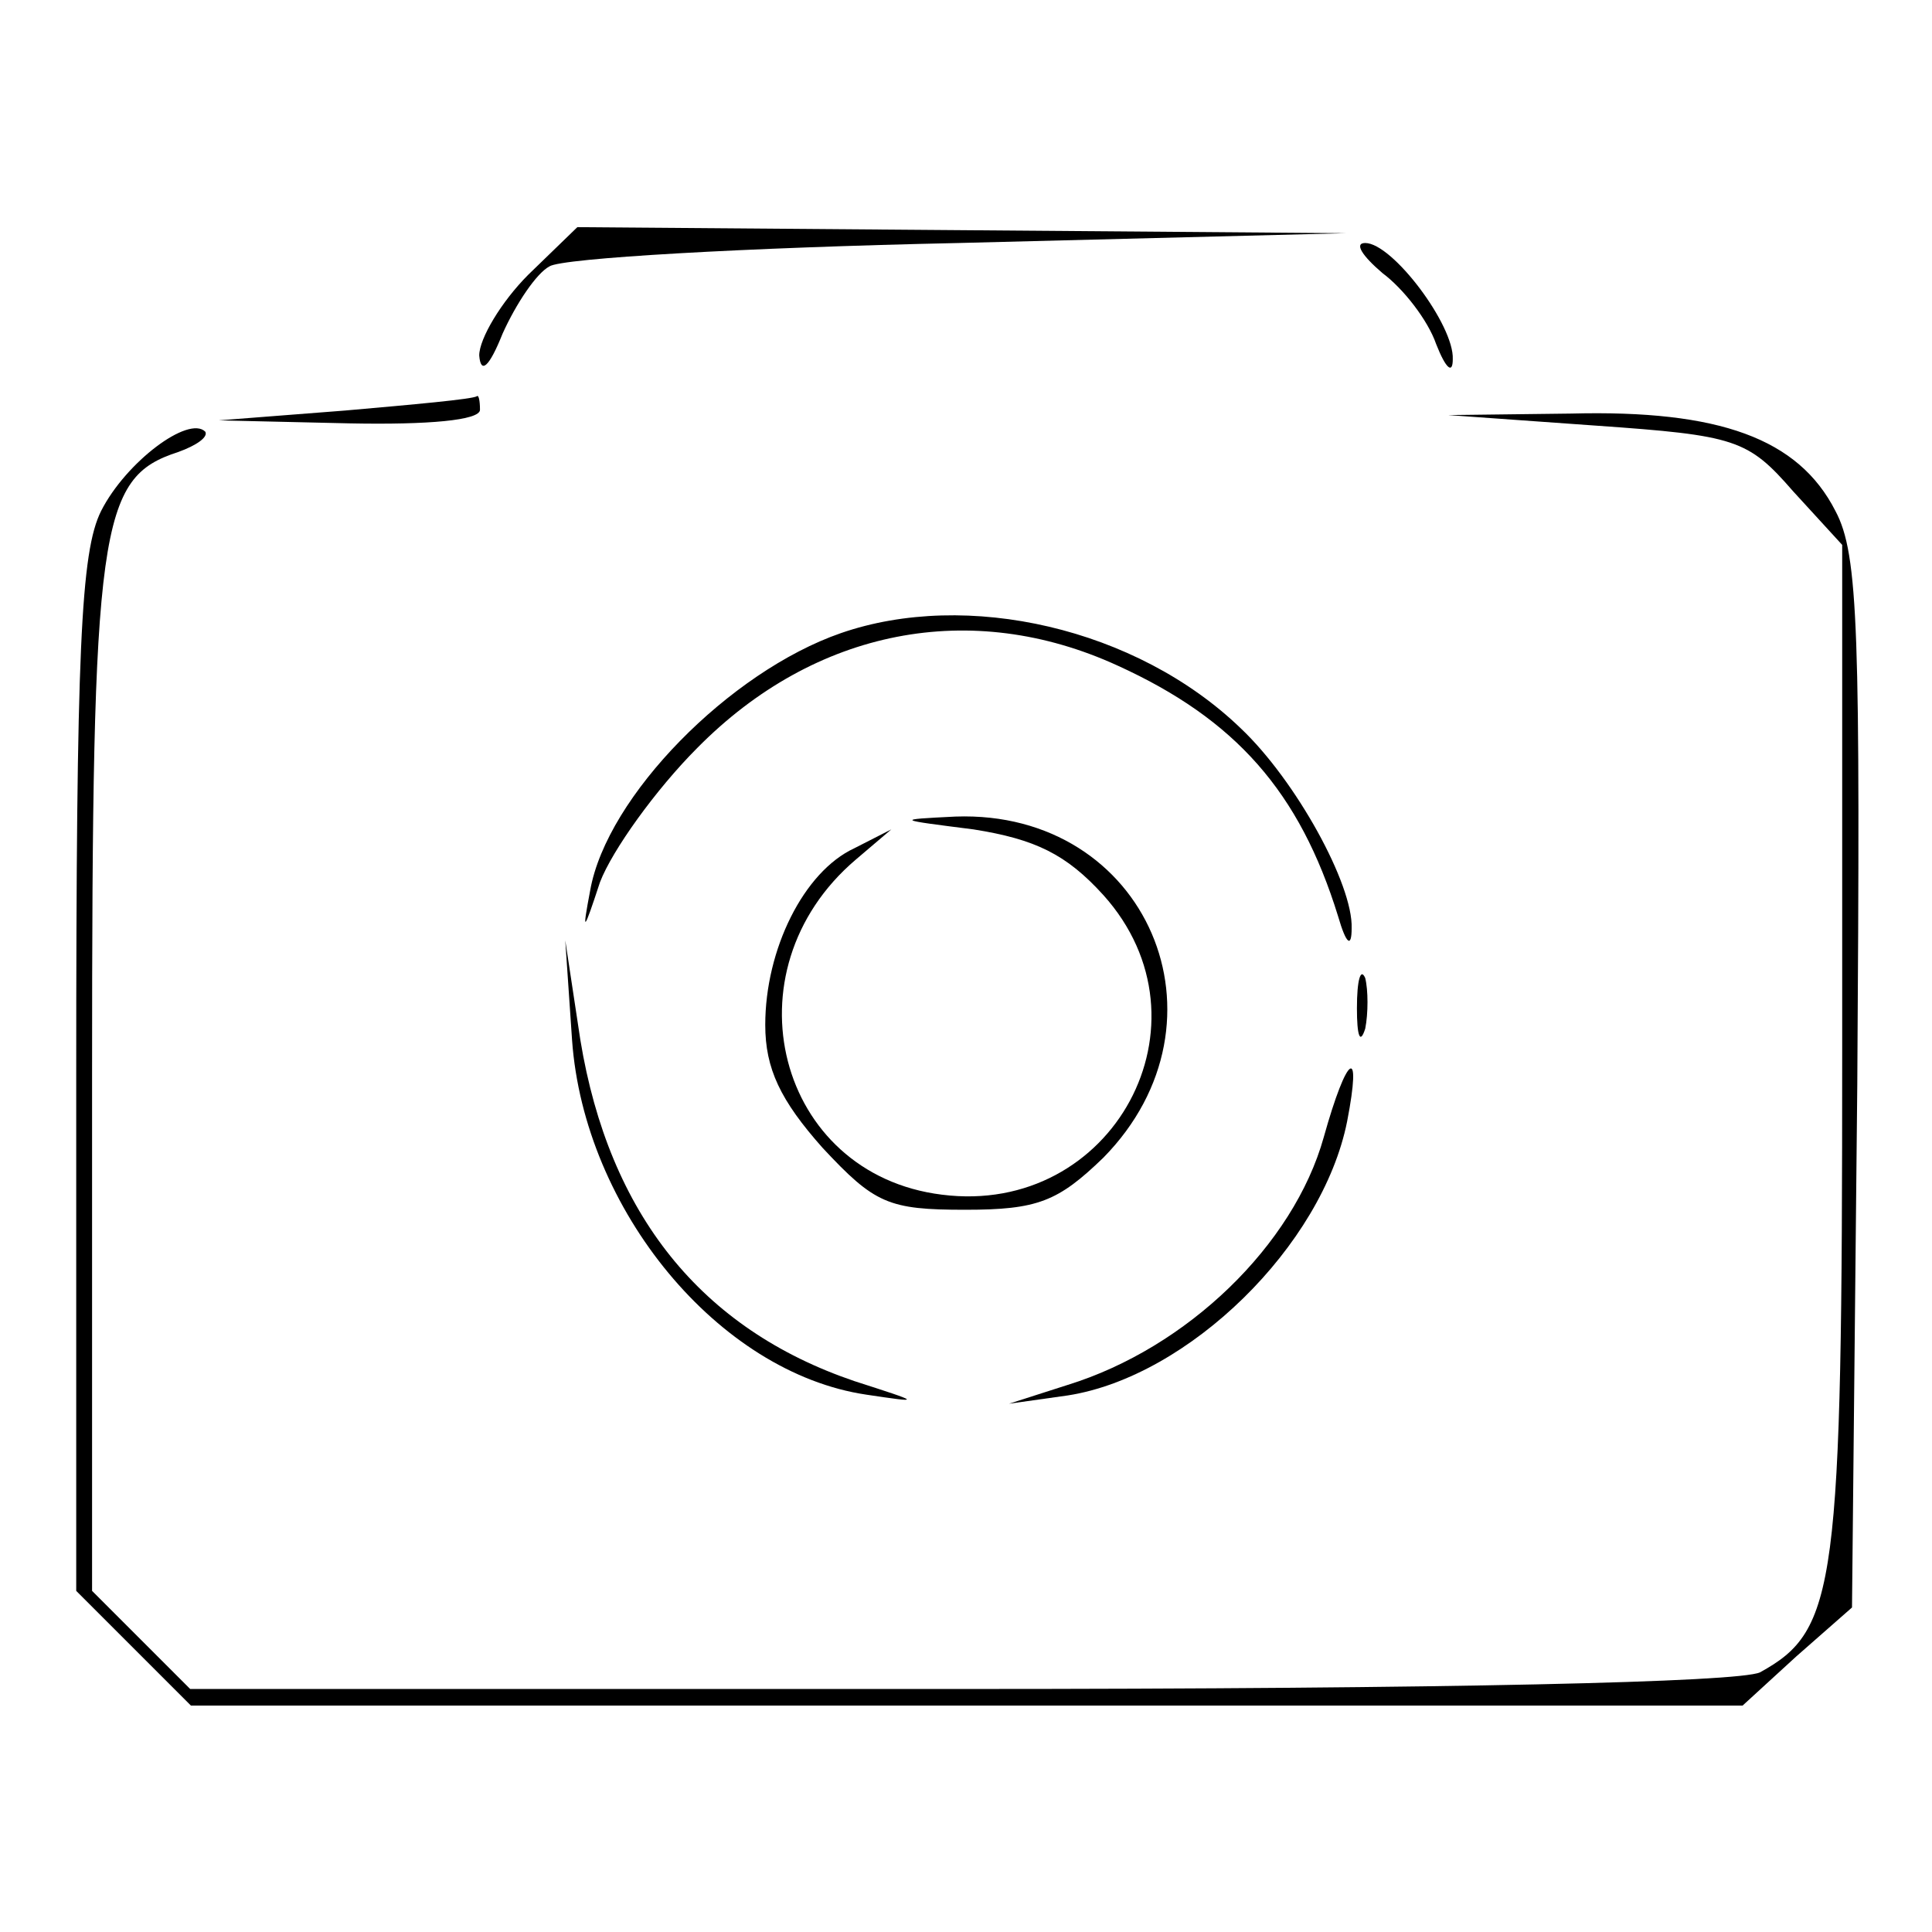 <?xml version="1.0" encoding="utf-8"?>
<!-- Svg Vector Icons : http://www.onlinewebfonts.com/icon -->
<!DOCTYPE svg PUBLIC "-//W3C//DTD SVG 1.1//EN" "http://www.w3.org/Graphics/SVG/1.1/DTD/svg11.dtd">
<svg version="1.1" xmlns="http://www.w3.org/2000/svg" xmlns:xlink="http://www.w3.org/1999/xlink" x="0px" y="0px" viewBox="0 0 256 256" enable-background="new 0 0 256 256" xml:space="preserve">
<g><g><g><path fill="#000000" d="M70,36.4c-3.6,3.6-6.5,8.5-6.5,10.7c0.2,2.5,1.3,1.6,3.1-2.9c1.8-4,4.5-8,6.2-8.9c1.6-1.1,26.1-2.5,54.2-3.1l51.3-1.3l-50.8-0.4l-51-0.4L70,36.4z"/><path fill="#000000" d="M183.2,36.2c2.7,2,6,6.2,7.1,9.4c1.3,3.3,2.2,4,2.2,2c0.2-4.5-8-15.4-11.6-15.4C179.4,32.2,180.5,33.9,183.2,36.2z"/><path fill="#000000" d="M45.7,54.4l-16.7,1.3l17.4,0.4c10.3,0.2,17.2-0.4,17.2-1.8c0-1.3-0.2-2-0.4-1.8C62.6,52.9,54.8,53.6,45.7,54.4z"/><path fill="#000000" d="M211.5,56.4c18.5,1.3,20.1,1.8,26.1,8.7l6.5,7.1v67.1c0,71.1-0.7,76.7-10.9,82.3c-2.9,1.3-40.6,2.2-106.1,2.2H25.2l-6.5-6.5l-6.5-6.5v-68.4c0-72.9,0.9-79.1,11.4-82.5c2.5-0.9,4-2,3.6-2.7c-2.2-2.2-10.5,4-13.8,10.5c-2.7,5.4-3.3,18.3-3.3,74.9v68.2l7.6,7.6l7.6,7.6h102.8h102.8l7.1-6.5l7.4-6.5l0.7-69.3c0.4-60,0.2-70.2-2.9-76c-4.9-9.6-15.4-13.4-35-12.9l-16.3,0.2L211.5,56.4z"/><path fill="#000000" d="M111.4,83.9c-14.7,5.1-31,21.6-33.2,34.1c-1.1,5.8-0.9,5.6,1.3-1.1c1.6-4.2,7.4-12.3,12.9-17.8c15.6-15.8,36.3-19.8,55.7-10.9c15.6,7.1,24.1,16.7,29.2,33.2c1.1,3.8,1.8,4.2,1.8,1.6c0.2-5.8-7.4-19.6-14.7-26.5C150.6,83.2,128.1,78.1,111.4,83.9z"/><path fill="#000000" d="M129,109.9c8.2,1.3,12.3,3.3,17.2,8.7c15.2,16.9,1.3,42.6-21.4,39.7c-21.8-2.7-28.8-29.6-11.4-44.4l4.7-4l-4.9,2.5c-6.7,3.1-11.8,13.4-11.8,23.4c0,5.8,2,10,7.6,16.3c6.9,7.4,8.7,8.2,18.9,8.2c9.6,0,12.3-1.1,18.3-6.9c17.8-18.1,5.8-46.1-19.6-45.2C118.5,108.6,118.8,108.6,129,109.9z"/><path fill="#000000" d="M75.8,137.8c1.6,22.5,19.4,44.1,39,47c7.4,1.1,7.4,1.1-1.6-1.8c-20.3-6.9-32.5-22.1-36.3-45.2l-2-13.2L75.8,137.8z"/><path fill="#000000" d="M179.8,133.6c0,3.6,0.4,4.9,1.1,2.7c0.4-2,0.4-5.1,0-6.7C180.3,128.2,179.8,129.8,179.8,133.6z"/><path fill="#000000" d="M175.4,150.7c-4,14.3-18.1,27.9-33.9,32.8l-7.8,2.5l7.8-1.1c16-2.5,33.7-19.8,37-36.3C180.5,138.3,178.5,139.6,175.4,150.7z"/></g></g></g>
</svg>